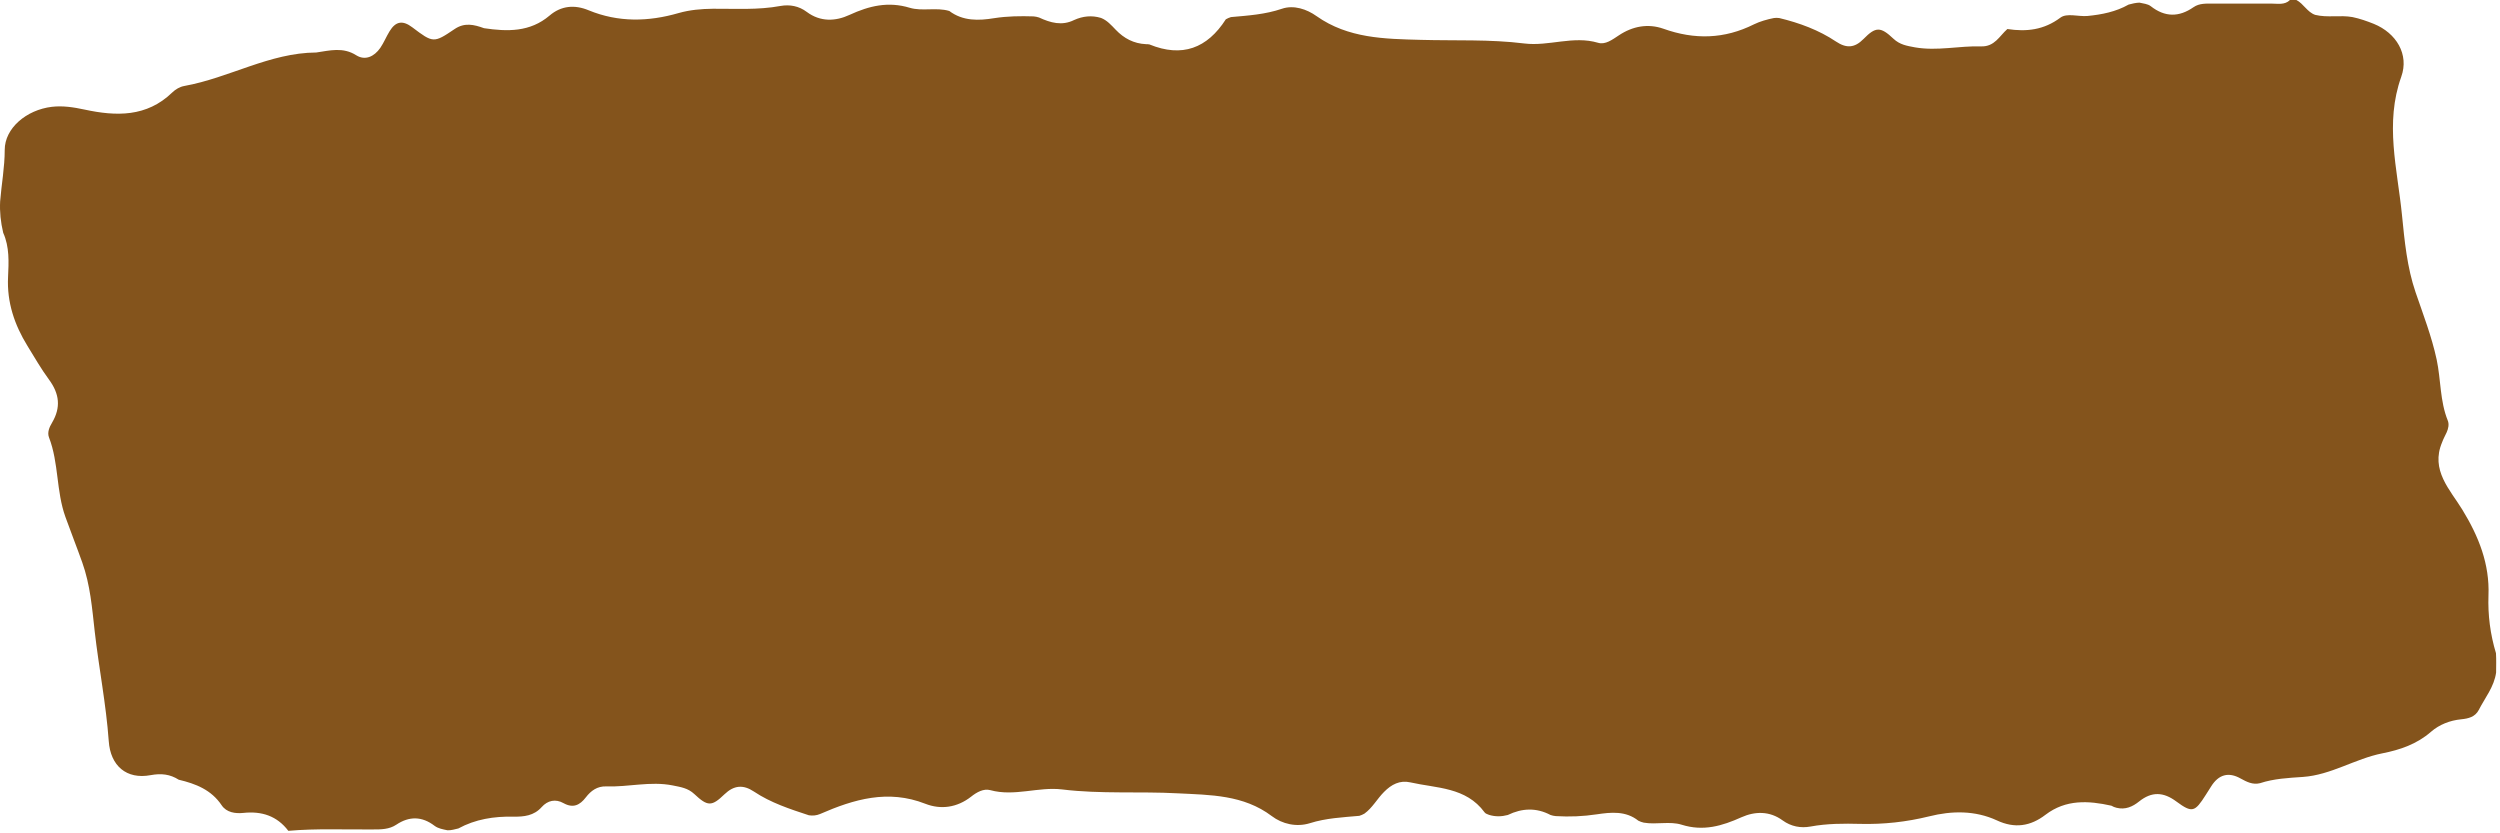 <?xml version="1.0" encoding="UTF-8"?> <svg xmlns="http://www.w3.org/2000/svg" width="180" height="60" viewBox="0 0 180 60" fill="none"> <path d="M164.84 0H165.34C165.86 0.27 166.12 0.87 166.69 1.07C167.58 1.29 168.49 1.07 169.38 1.23C169.91 1.34 170.42 1.52 170.92 1.72C172.53 2.38 173.47 3.91 172.89 5.53C171.69 8.89 172.61 12.14 172.94 15.46C173.13 17.37 173.31 19.25 173.92 21.04C174.47 22.65 175.08 24.22 175.44 25.89C175.75 27.35 175.67 28.87 176.24 30.28C176.35 30.55 176.28 30.86 176.16 31.13C176.05 31.37 175.92 31.6 175.83 31.85C174.98 33.86 176.41 35.26 177.29 36.7C178.47 38.63 179.26 40.61 179.17 42.87C179.12 44.29 179.3 45.67 179.71 47.03C179.74 47.49 179.72 47.95 179.72 48.42C179.58 49.45 178.92 50.24 178.47 51.12C178.21 51.62 177.72 51.74 177.2 51.79C176.39 51.87 175.63 52.17 175.03 52.69C174.01 53.58 172.8 53.99 171.53 54.24C169.56 54.63 167.84 55.8 165.8 55.94C164.77 56.01 163.72 56.06 162.72 56.39C162.19 56.52 161.76 56.29 161.32 56.05C160.45 55.56 159.74 55.77 159.21 56.61C159.08 56.82 158.95 57.03 158.81 57.24C158.03 58.47 157.84 58.55 156.7 57.71C155.76 57.01 154.92 56.98 154.01 57.71C153.55 58.08 153.02 58.32 152.39 58.16C152.26 58.13 152.14 58.08 152.02 58.01C150.36 57.64 148.74 57.55 147.28 58.66C146.2 59.49 145.06 59.67 143.78 59.07C142.2 58.34 140.52 58.37 138.89 58.78C137.26 59.18 135.63 59.36 133.96 59.32C132.76 59.29 131.55 59.29 130.36 59.51C129.65 59.64 128.96 59.51 128.35 59.07C127.41 58.38 126.36 58.41 125.39 58.84C123.99 59.47 122.64 59.87 121.08 59.38C120.23 59.11 119.26 59.39 118.35 59.23C118.21 59.2 118.08 59.15 117.96 59.09C117.06 58.37 115.99 58.48 114.98 58.63C113.99 58.78 113.01 58.82 112.02 58.76C111.89 58.75 111.76 58.72 111.64 58.68C110.62 58.14 109.59 58.18 108.56 58.68C108.11 58.8 107.66 58.81 107.21 58.67C107.1 58.62 106.96 58.59 106.89 58.49C105.55 56.66 103.43 56.76 101.54 56.33C100.79 56.16 100.18 56.48 99.65 57.02C99.15 57.52 98.82 58.16 98.24 58.58C98.12 58.65 98 58.7 97.87 58.74C96.67 58.85 95.48 58.9 94.31 59.27C93.35 59.57 92.32 59.33 91.57 58.76C89.53 57.22 87.14 57.24 84.81 57.12C82.04 56.97 79.25 57.18 76.48 56.84C74.76 56.63 73.04 57.37 71.3 56.89C70.82 56.76 70.32 57.04 69.92 57.36C68.91 58.15 67.74 58.31 66.62 57.87C63.94 56.82 61.49 57.54 59.04 58.61C58.78 58.72 58.51 58.74 58.24 58.7C56.87 58.25 55.49 57.8 54.28 56.99C53.51 56.48 52.85 56.53 52.16 57.19C51.24 58.08 50.95 58.07 49.99 57.17C49.53 56.74 49.02 56.67 48.43 56.55C46.82 56.23 45.24 56.68 43.65 56.62C43 56.6 42.55 56.93 42.18 57.41C41.75 57.97 41.27 58.21 40.58 57.83C40 57.5 39.43 57.63 39 58.11C38.44 58.74 37.72 58.81 36.96 58.8C35.57 58.77 34.23 58.98 33 59.65C32.74 59.71 32.49 59.79 32.22 59.78C31.89 59.71 31.56 59.66 31.29 59.46C30.39 58.77 29.47 58.75 28.53 59.38C28.02 59.72 27.44 59.72 26.85 59.72C24.82 59.74 22.79 59.64 20.76 59.82C19.94 58.74 18.84 58.39 17.52 58.53C16.94 58.59 16.31 58.5 15.96 57.98C15.21 56.86 14.09 56.43 12.87 56.14C12.24 55.74 11.61 55.67 10.85 55.81C9.1 56.14 7.95 55.13 7.83 53.36C7.64 50.71 7.12 48.1 6.82 45.47C6.63 43.78 6.5 42.11 5.92 40.49C5.53 39.39 5.1 38.31 4.71 37.22C4.04 35.36 4.24 33.34 3.53 31.5C3.39 31.14 3.55 30.76 3.75 30.43C4.39 29.34 4.29 28.36 3.52 27.32C2.96 26.56 2.48 25.72 1.98 24.91C1.05 23.4 0.49 21.77 0.58 19.95C0.63 18.88 0.69 17.78 0.23 16.76C0.05 16 -0.03 15.25 0.01 14.5C0.11 13.26 0.34 12.04 0.34 10.79C0.34 9.24 1.89 7.91 3.74 7.69C4.53 7.6 5.3 7.72 6.09 7.89C8.36 8.38 10.56 8.44 12.4 6.66C12.64 6.43 12.94 6.25 13.27 6.19C16.5 5.61 19.41 3.8 22.77 3.78C23.74 3.64 24.69 3.37 25.65 3.98C26.29 4.38 26.94 4.08 27.38 3.45C27.64 3.07 27.81 2.64 28.05 2.25C28.49 1.53 28.99 1.44 29.69 1.97C31.18 3.1 31.23 3.11 32.72 2.1C33.45 1.6 34.13 1.77 34.85 2.03C36.53 2.28 38.16 2.32 39.57 1.12C40.4 0.41 41.37 0.32 42.38 0.74C44.52 1.62 46.68 1.57 48.86 0.94C49.67 0.71 50.49 0.64 51.33 0.63C52.95 0.62 54.57 0.73 56.19 0.43C56.86 0.31 57.52 0.43 58.09 0.86C59.07 1.59 60.16 1.54 61.17 1.07C62.58 0.42 63.95 0.09 65.5 0.56C66.4 0.83 67.41 0.51 68.35 0.79C69.33 1.53 70.47 1.49 71.57 1.31C72.53 1.16 73.47 1.15 74.42 1.18C74.55 1.19 74.68 1.22 74.81 1.26C75.63 1.64 76.46 1.88 77.34 1.44C77.96 1.16 78.61 1.09 79.27 1.29C79.71 1.46 80.01 1.81 80.33 2.14C80.93 2.77 81.64 3.14 82.51 3.18C82.59 3.18 82.68 3.18 82.76 3.2C85.11 4.16 86.92 3.48 88.26 1.39C88.38 1.32 88.5 1.27 88.63 1.23C89.87 1.12 91.1 1.04 92.3 0.63C93.15 0.34 94.09 0.66 94.79 1.16C97.07 2.77 99.69 2.8 102.29 2.87C104.78 2.94 107.27 2.82 109.75 3.13C111.52 3.35 113.27 2.55 115.06 3.08C115.59 3.24 116.09 2.85 116.55 2.55C117.55 1.88 118.66 1.68 119.77 2.07C122.01 2.87 124.15 2.82 126.29 1.75C126.72 1.54 127.22 1.4 127.71 1.3C127.84 1.28 127.97 1.28 128.11 1.3C129.56 1.65 130.95 2.16 132.19 2.99C132.94 3.49 133.53 3.46 134.17 2.81C135.05 1.91 135.4 1.91 136.33 2.79C136.79 3.22 137.29 3.3 137.88 3.41C139.49 3.69 141.06 3.29 142.64 3.34C143.62 3.37 143.96 2.59 144.53 2.09C145.91 2.3 147.16 2.16 148.35 1.27C148.82 0.92 149.64 1.21 150.3 1.15C151.33 1.05 152.34 0.85 153.26 0.33C153.52 0.26 153.77 0.2 154.04 0.19C154.32 0.26 154.63 0.27 154.86 0.45C155.87 1.24 156.88 1.25 157.93 0.52C158.36 0.22 158.87 0.26 159.37 0.26C160.77 0.26 162.17 0.26 163.57 0.26C164.01 0.26 164.49 0.37 164.87 0.01L164.84 0Z" fill="#84541C"></path> </svg> 
